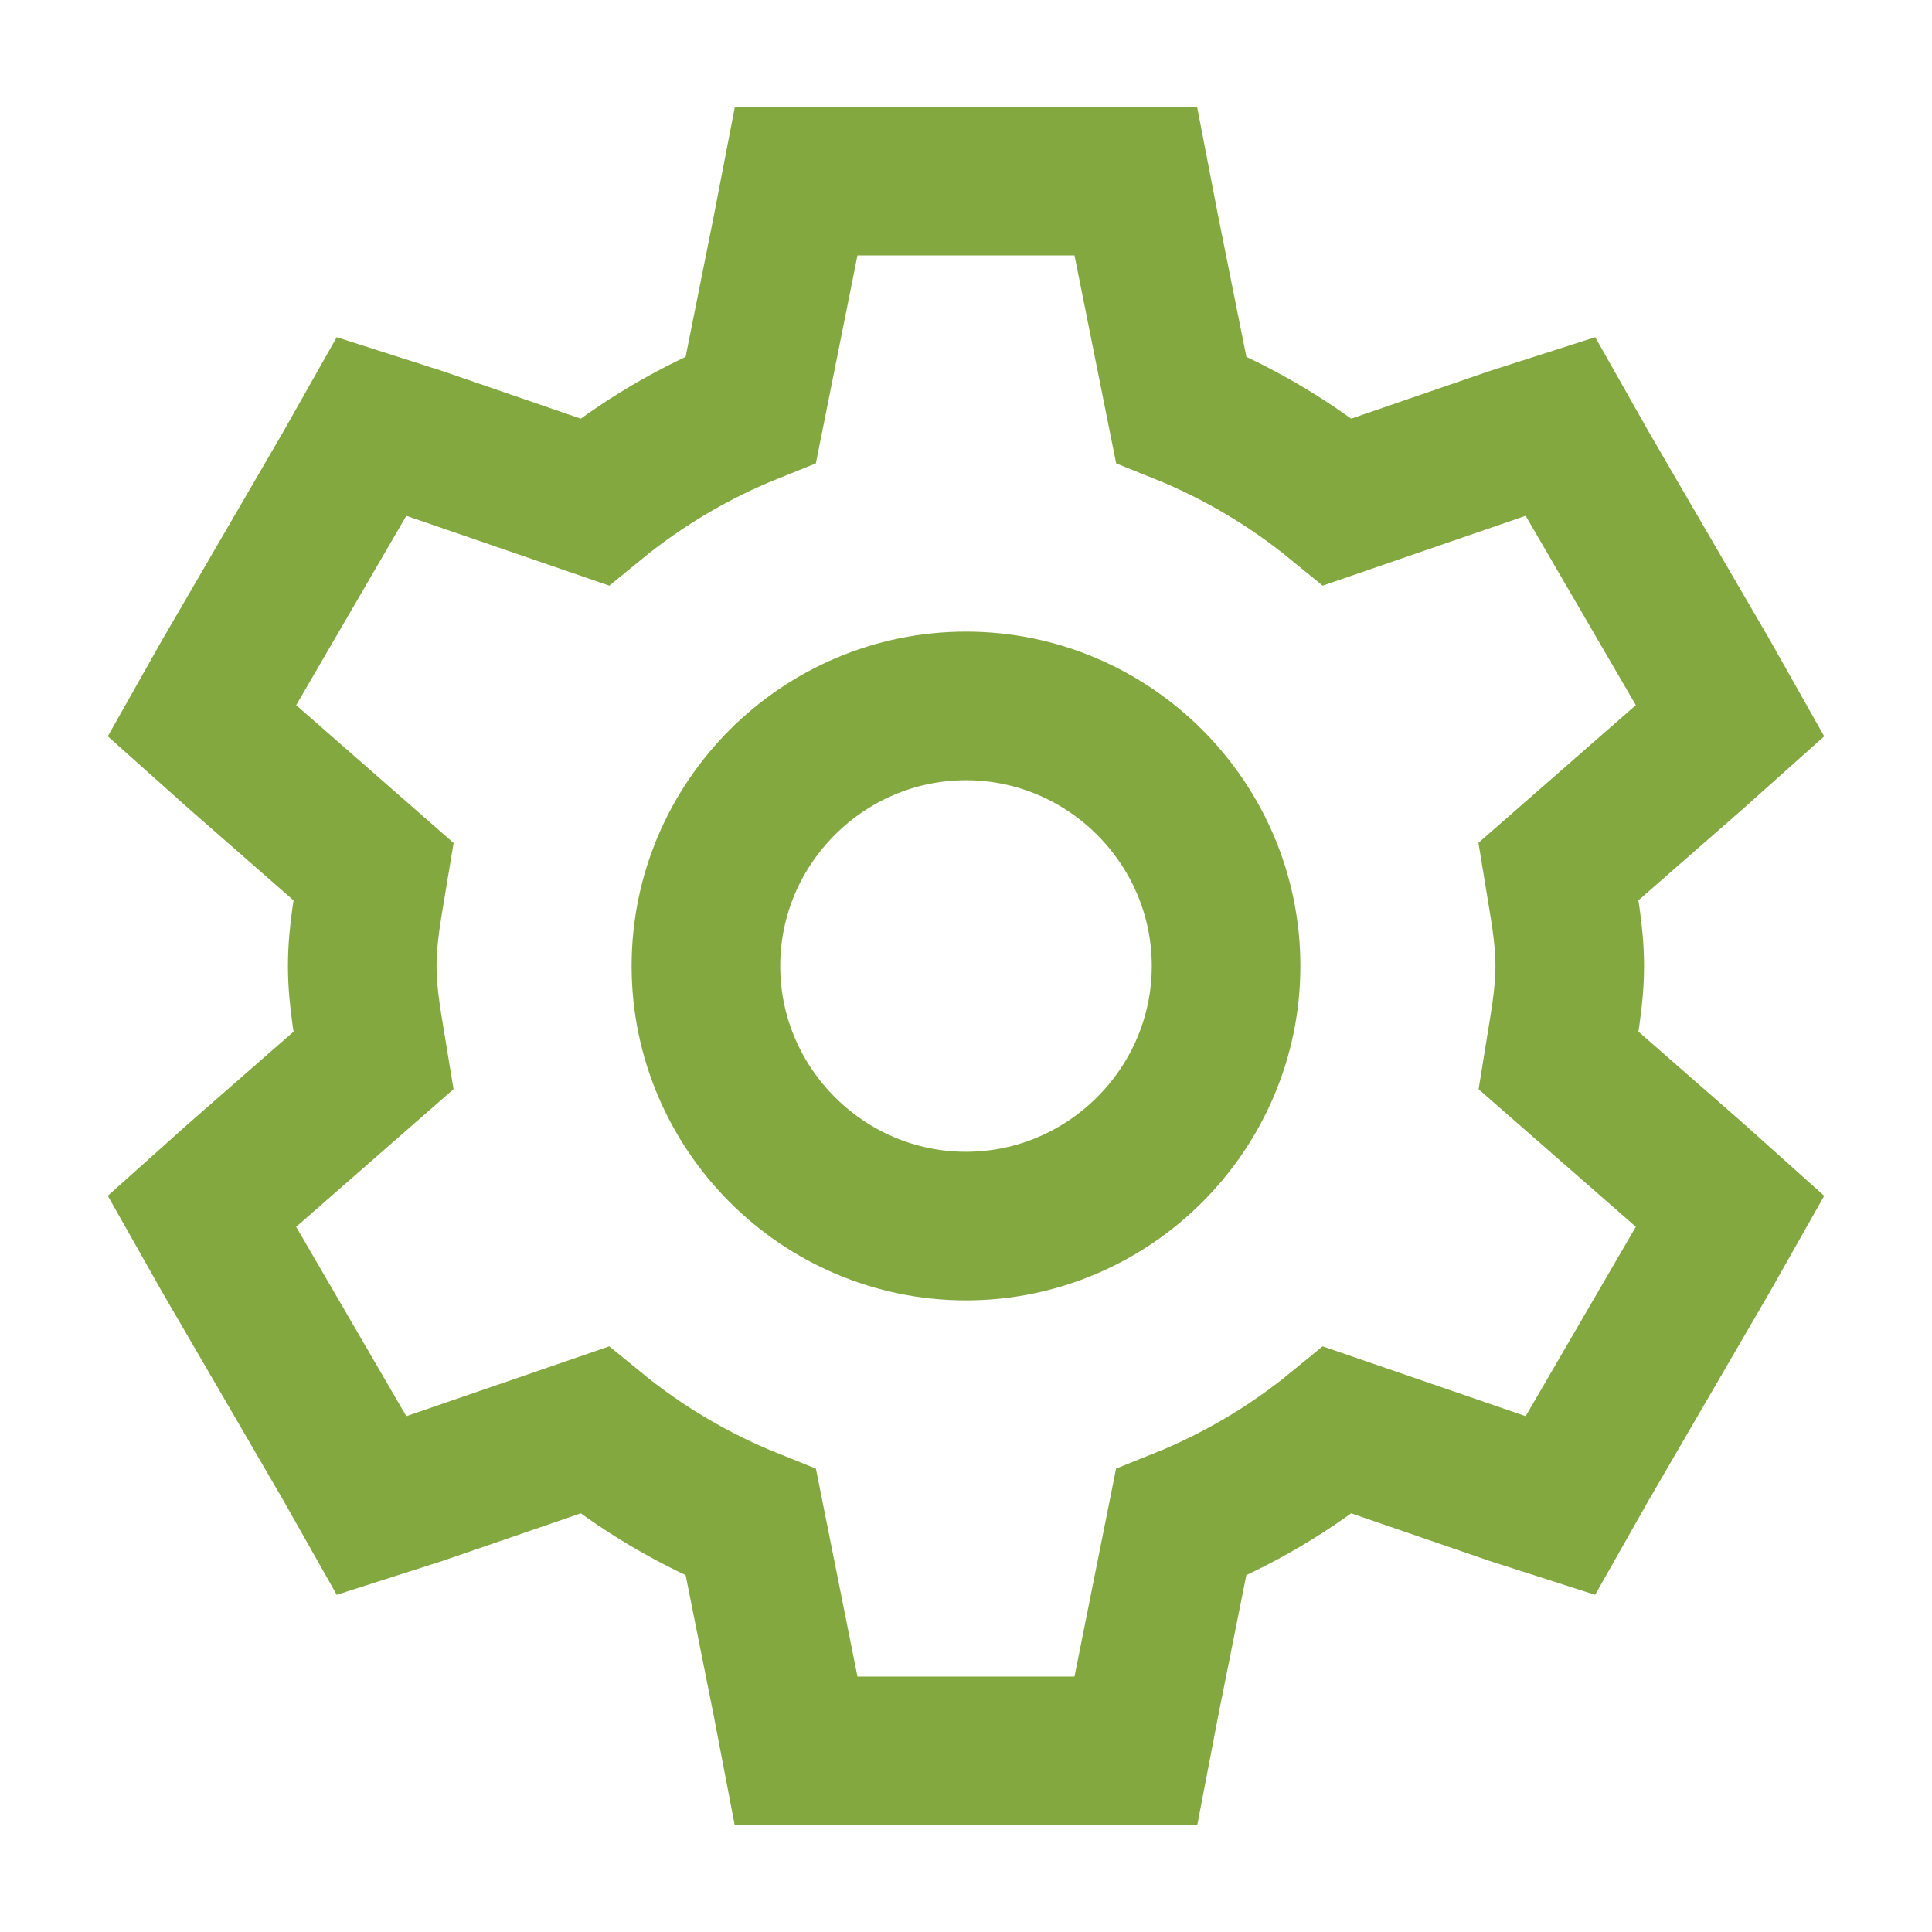 <svg width="52" height="52" viewBox="0 0 52 52" fill="none" xmlns="http://www.w3.org/2000/svg">
<g clip-path="url(#clip0_434_674)">
<path d="M21.175 6.196L21.43 4.875H30.569L30.824 6.196L31.79 11.019C33.312 11.63 34.733 12.47 36.003 13.509L40.725 11.884L41.996 11.477L42.656 12.644L45.906 18.229L46.566 19.399L45.6 20.262L41.944 23.46C42.079 24.294 42.25 25.122 42.25 26C42.25 26.874 42.079 27.706 41.946 28.54L45.602 31.738L46.566 32.602L45.906 33.769L42.656 39.356L41.995 40.523L40.727 40.116L36.003 38.491C34.733 39.531 33.311 40.37 31.788 40.981L30.824 45.804L30.571 47.125H21.428L21.175 45.804L20.211 40.981C18.688 40.37 17.267 39.531 15.996 38.491L11.274 40.116L10.003 40.523L9.343 39.356L6.093 33.769L5.434 32.602L6.399 31.738L10.055 28.54C9.92 27.706 9.75 26.878 9.75 26C9.75 25.122 9.919 24.291 10.055 23.462L6.399 20.261L5.434 19.399L6.093 18.231L9.343 12.644L10.003 11.477L11.274 11.884L15.996 13.509C17.266 12.47 18.687 11.63 20.21 11.019L21.175 6.196Z" stroke="#83A840" stroke-width="4"/>
<path d="M19 26C19 22.15 22.15 19 26 19C29.85 19 33 22.15 33 26C33 29.85 29.85 33 26 33C22.15 33 19 29.85 19 26Z" stroke="#83A840" stroke-width="4"/>
</g>
<defs>
<clipPath id="clip0_434_674">
<rect width="52" height="52" fill="white"/>
</clipPath>
</defs>
</svg>
